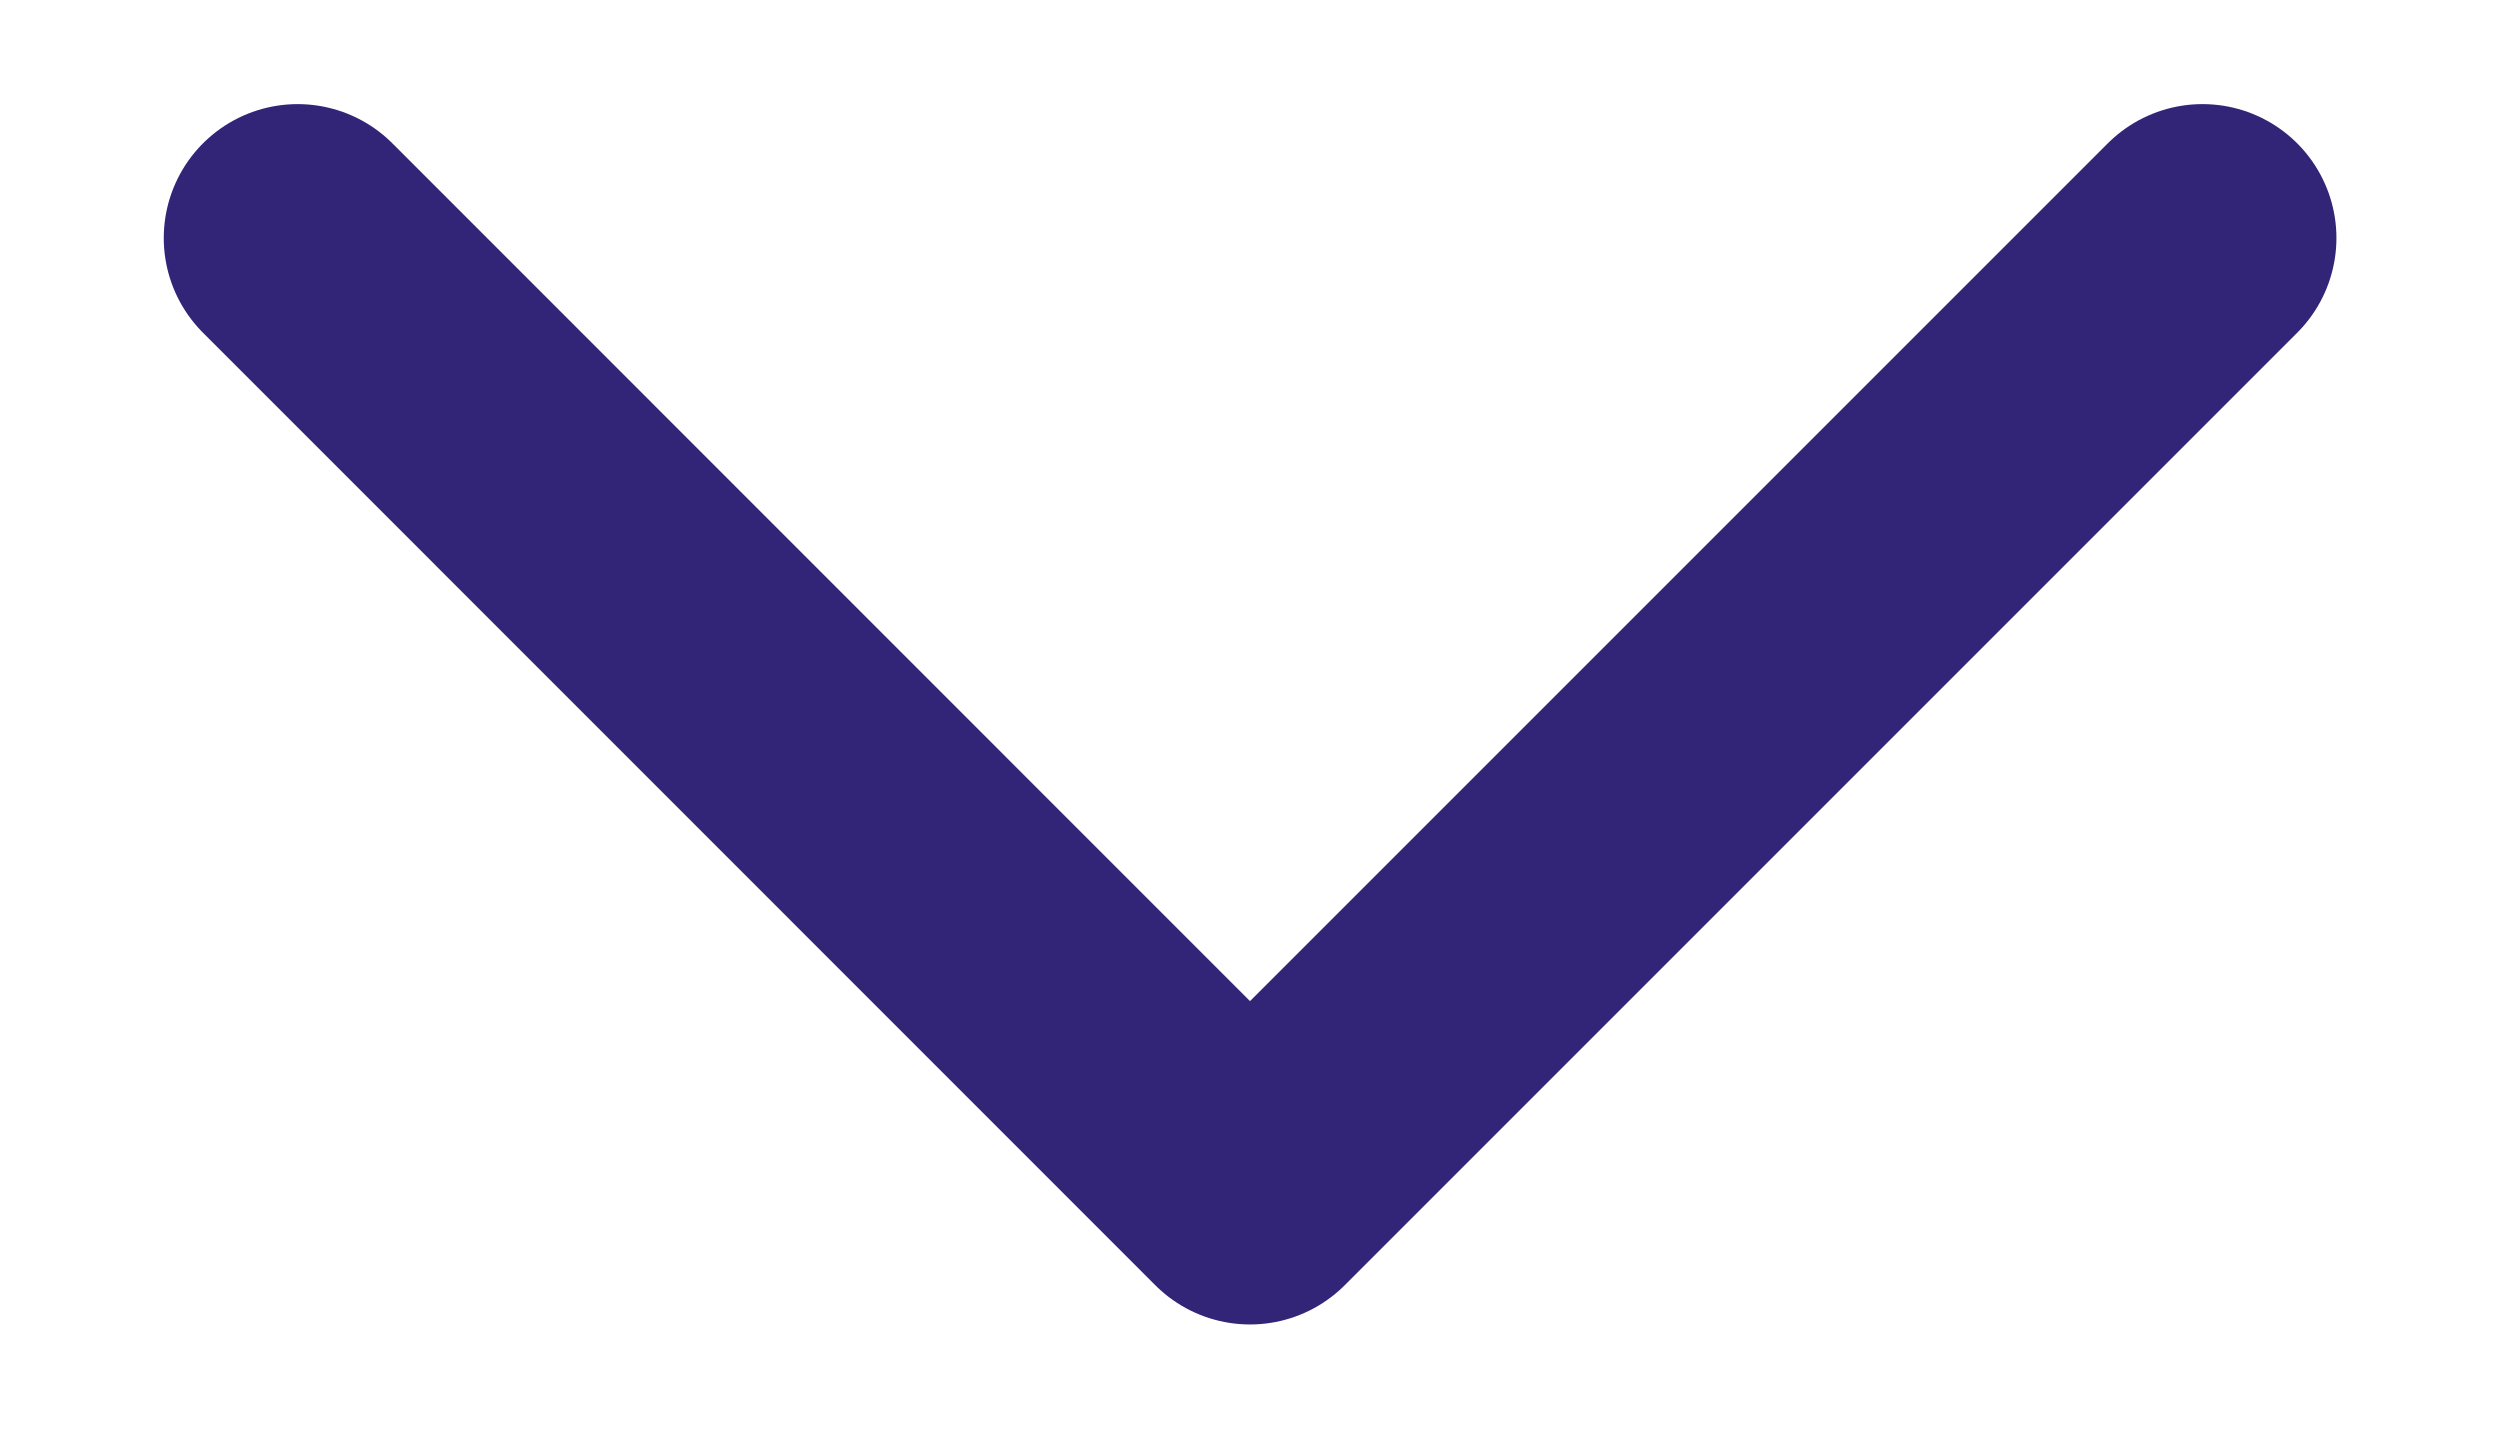 <svg width="14" height="8" viewBox="0 0 14 8" fill="none" xmlns="http://www.w3.org/2000/svg">
<path d="M1.667 1.333L7 6.667L12.334 1.333" stroke="#322578" stroke-width="1.5" stroke-linecap="round" stroke-linejoin="round"/>
</svg>
